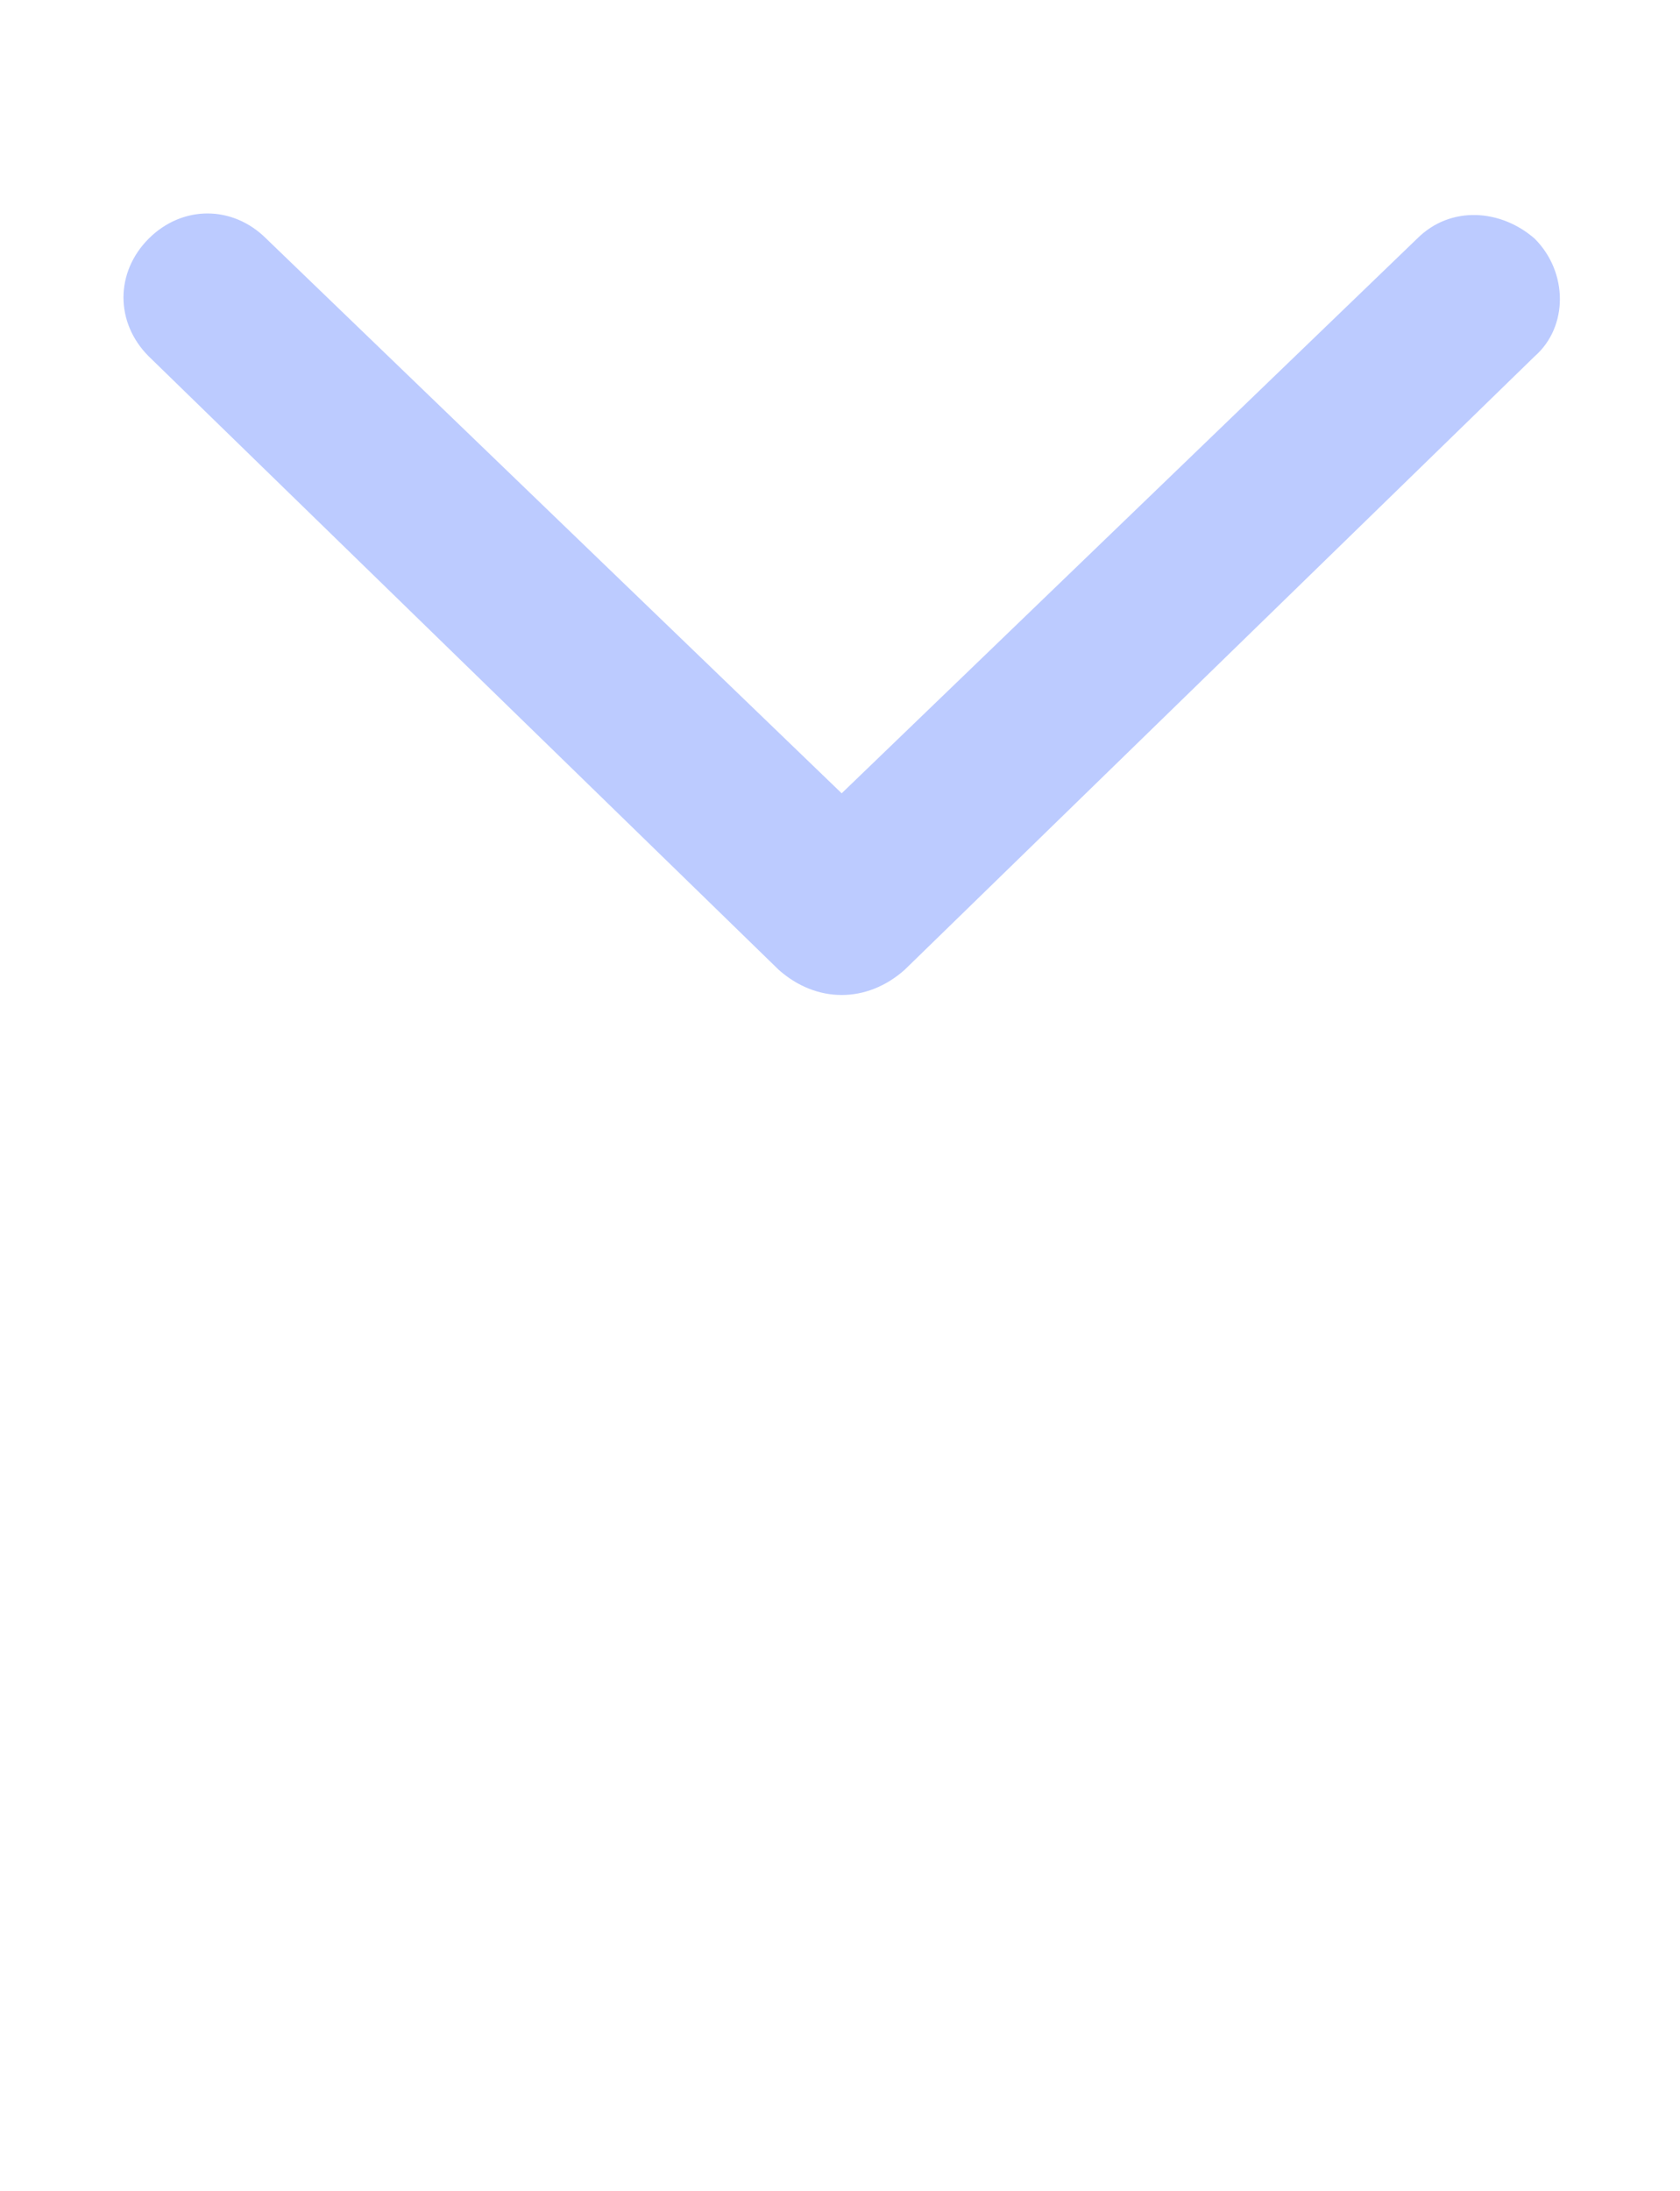 <?xml version="1.0" encoding="UTF-8"?>
<svg xmlns="http://www.w3.org/2000/svg" id="Layer_1" version="1.1" viewBox="0 0 40 52.15" width="40" height="52.15" x="0" y="0">
  <!-- Generator: Adobe Illustrator 30.0.0, SVG Export Plug-In . SVG Version: 2.1.1 Build 123)  -->
  <defs>
    <style>
      .st0 {
        fill: none;
      }

      .st1 {
        fill: #bccbff;
      }
    </style>
  </defs>
  <rect class="st0" y="6.07" width="40" height="40"/>
  <rect class="st0" y="12.15" width="40" height="40"/>
  <path class="st1" d="M18.54,23.08L3.54,8.48c-.8-.8-.8-2,0-2.8h0c.8-.8,2-.8,2.8,0l13.7,13.2,13.7-13.2c.8-.8,2-.7,2.8,0h0c.8.8.8,2.1,0,2.8l-15,14.6c-.9.8-2.1.8-3,0Z"/>
</svg>
